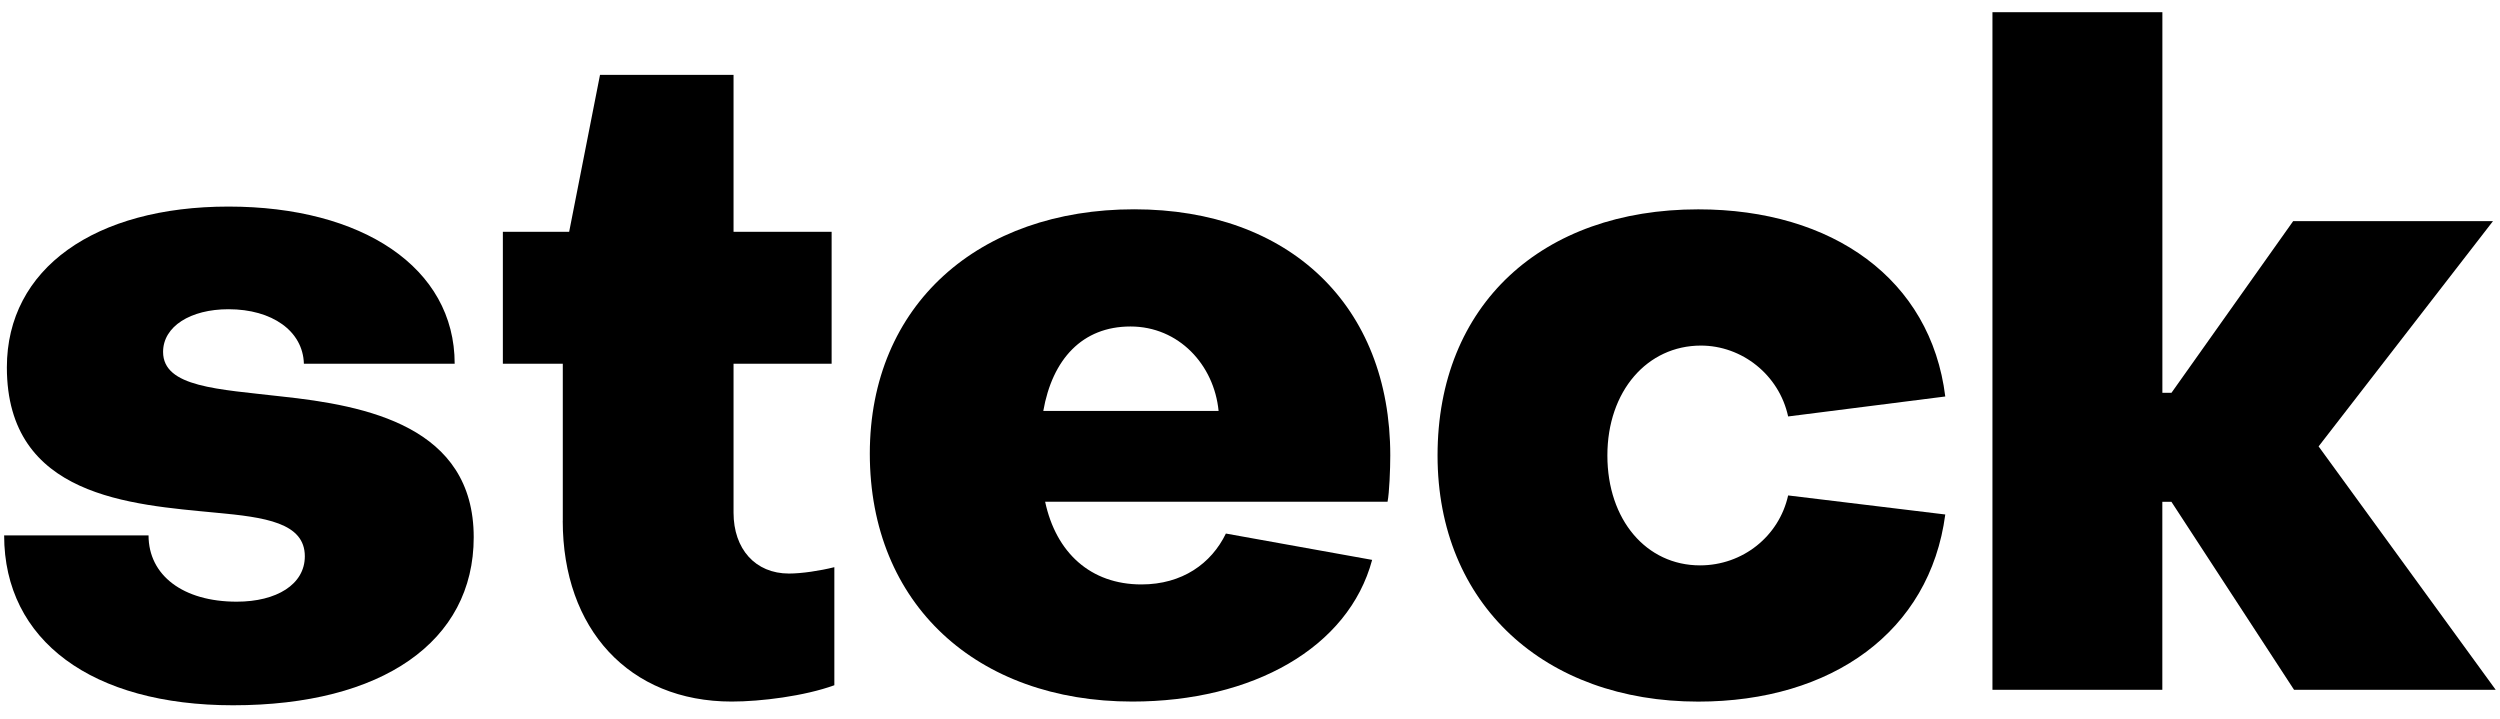 <svg width="146" height="42" viewBox="0 0 146 42" fill="none" xmlns="http://www.w3.org/2000/svg">
<path d="M0.242 31.267H8.675C8.675 33.6 10.691 35.138 13.822 35.138C16.155 35.138 17.802 34.131 17.802 32.487C17.802 30.526 15.468 30.205 12.604 29.941C7.668 29.464 0.401 29.038 0.401 21.454C0.401 15.672 5.548 12.064 13.345 12.064C21.142 12.064 26.553 15.618 26.553 21.241H17.747C17.693 19.331 15.891 18.059 13.345 18.059C11.117 18.059 9.524 19.067 9.524 20.551C9.524 22.62 12.76 22.725 16.419 23.151C21.406 23.682 27.665 24.903 27.665 31.375C27.665 37.475 22.309 41.188 13.609 41.188C5.389 41.188 0.242 37.421 0.242 31.267Z" fill="black"/>
<path d="M32.867 30.418V21.241H29.367V13.536H33.239L35.041 4.371H42.839V13.536H48.567V21.241H42.839V29.941C42.839 32.065 44.113 33.495 46.075 33.495C46.818 33.495 47.877 33.336 48.726 33.123V40.018C46.974 40.654 44.428 40.971 42.731 40.971C36.736 40.971 32.864 36.728 32.864 30.415L32.867 30.418Z" fill="black"/>
<path d="M50.797 26.492C50.797 17.792 57.164 12.223 66.233 12.223C75.302 12.223 81.192 17.846 81.192 26.597C81.192 27.392 81.138 28.771 81.033 29.302H61.036C61.671 32.274 63.687 34.131 66.659 34.131C69.046 34.131 70.743 32.91 71.592 31.159L80.133 32.697C78.754 37.843 73.131 40.971 66.128 40.971C57.056 40.971 50.797 35.294 50.797 26.489V26.492ZM71.166 24C70.902 21.295 68.833 19.067 66.02 19.067C63.207 19.067 61.458 20.977 60.928 24H71.166Z" fill="black"/>
<path d="M83.953 26.6C83.953 17.795 90.053 12.226 99.176 12.226C107.028 12.226 112.756 16.311 113.604 23.155L104.427 24.321C103.897 21.88 101.722 20.182 99.335 20.182C96.204 20.182 93.871 22.834 93.871 26.6C93.871 30.367 96.153 33.018 99.281 33.018C101.773 33.018 103.897 31.321 104.427 28.933L113.604 30.046C112.702 36.89 106.974 40.974 99.176 40.974C90.212 40.974 83.953 35.297 83.953 26.6Z" fill="black"/>
<path d="M116.363 0.713H126.283V22.939H126.814L133.922 12.913H145.591L135.406 26.07L145.75 40.285H133.973L126.811 29.305H126.28V40.285H116.359V0.713H116.363Z" fill="black"/>
</svg>
